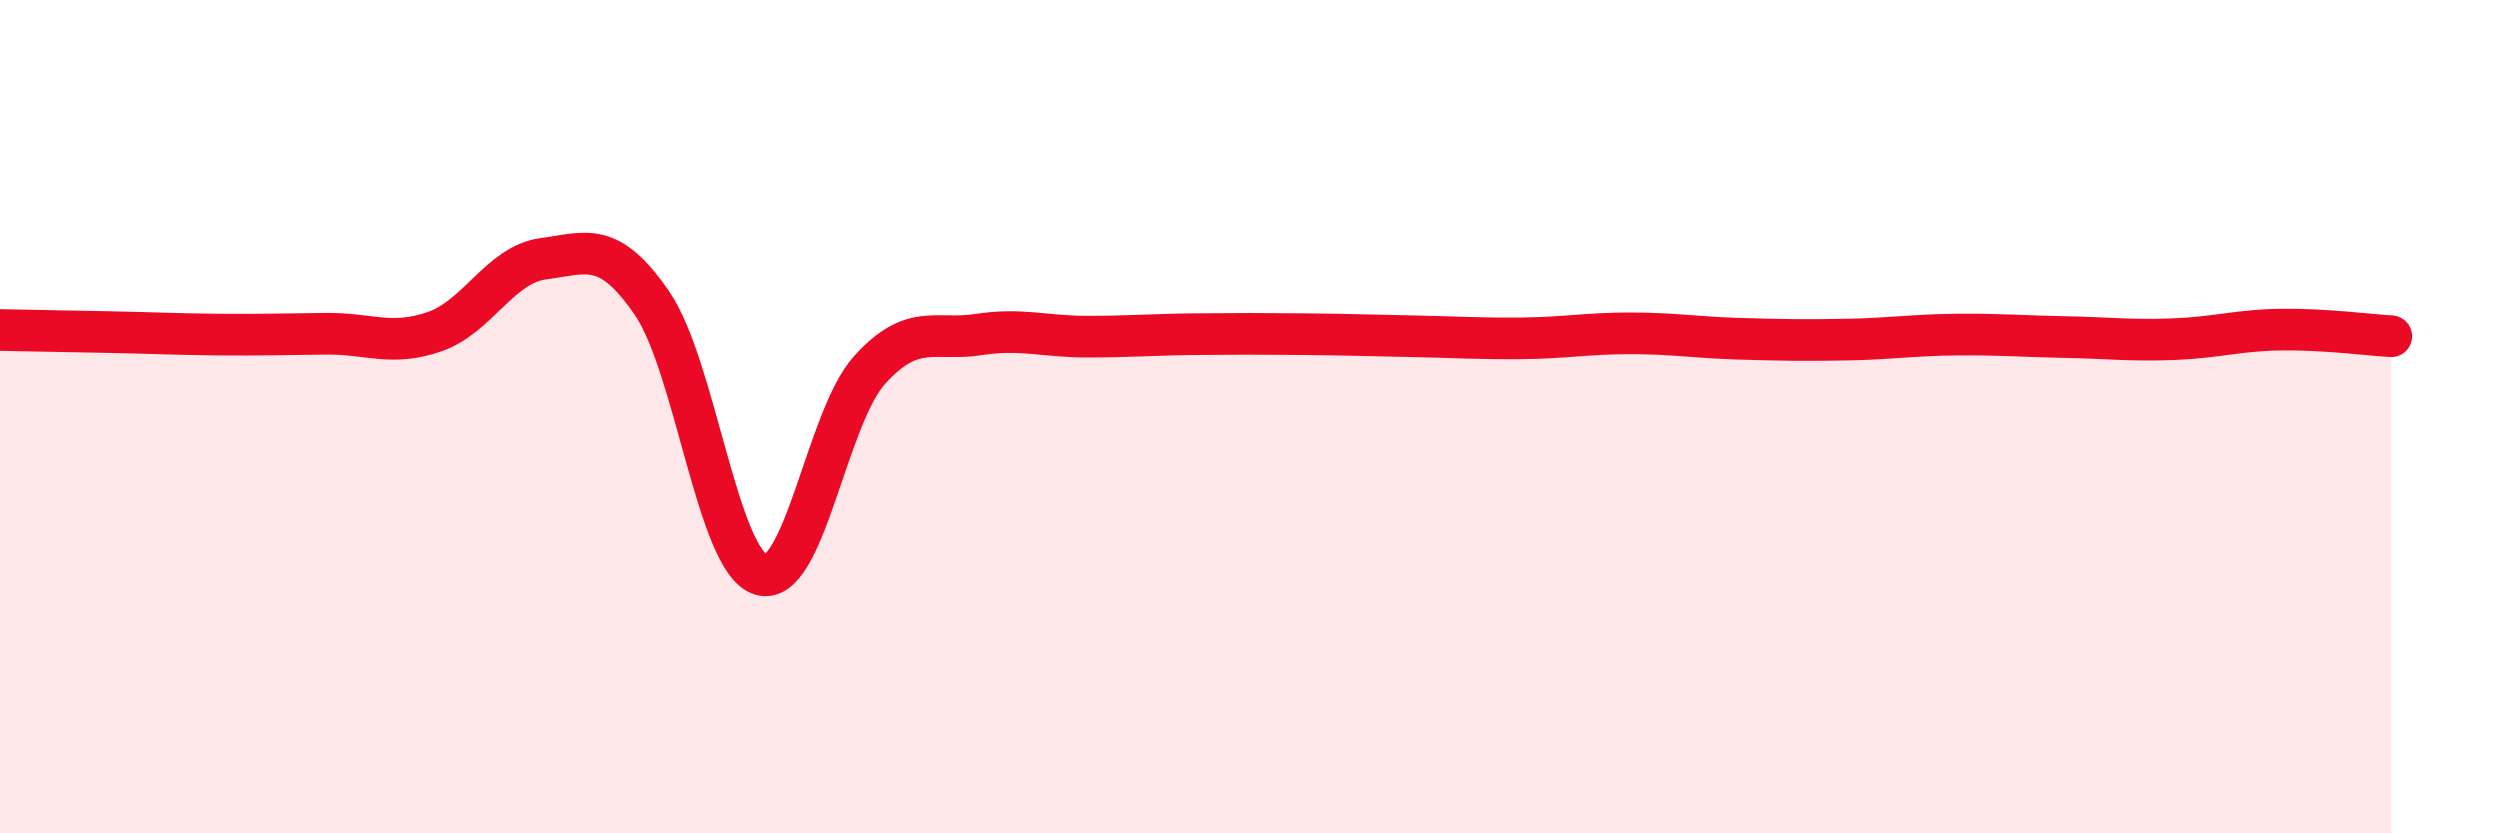
    <svg width="60" height="20" viewBox="0 0 60 20" xmlns="http://www.w3.org/2000/svg">
      <path
        d="M 0,7.92 C 0.52,7.93 1.57,7.95 2.61,7.97 C 3.65,7.99 4.18,8.02 5.22,8.03 C 6.26,8.04 6.79,8.02 7.83,8.01 C 8.87,8 9.39,8.32 10.43,7.96 C 11.47,7.6 12,6.35 13.04,6.21 C 14.08,6.07 14.61,5.76 15.65,7.28 C 16.69,8.8 17.22,13.47 18.26,13.79 C 19.3,14.11 19.83,10.03 20.87,8.88 C 21.91,7.73 22.44,8.19 23.48,8.03 C 24.52,7.87 25.05,8.08 26.09,8.08 C 27.13,8.08 27.66,8.03 28.7,8.02 C 29.74,8.01 30.26,8.01 31.3,8.02 C 32.34,8.03 32.87,8.05 33.91,8.07 C 34.95,8.09 35.48,8.13 36.52,8.12 C 37.56,8.11 38.09,8 39.13,8 C 40.17,8 40.7,8.1 41.74,8.13 C 42.78,8.16 43.31,8.17 44.35,8.15 C 45.39,8.13 45.92,8.04 46.96,8.03 C 48,8.02 48.53,8.07 49.57,8.09 C 50.61,8.11 51.13,8.18 52.17,8.14 C 53.21,8.1 53.74,7.92 54.78,7.91 C 55.82,7.9 56.87,8.04 57.39,8.07L57.39 20L0 20Z"
        fill="#EB0A25"
        opacity="0.1"
        stroke-linecap="round"
        stroke-linejoin="round"
      />
      <path
        d="M 0,7.92 C 0.52,7.93 1.57,7.95 2.61,7.97 C 3.65,7.99 4.18,8.02 5.22,8.03 C 6.26,8.04 6.79,8.02 7.83,8.01 C 8.87,8 9.39,8.32 10.43,7.96 C 11.47,7.6 12,6.35 13.04,6.21 C 14.08,6.07 14.61,5.76 15.65,7.28 C 16.69,8.8 17.22,13.47 18.26,13.79 C 19.3,14.11 19.83,10.03 20.87,8.88 C 21.91,7.73 22.44,8.19 23.48,8.03 C 24.52,7.87 25.05,8.08 26.09,8.08 C 27.13,8.08 27.66,8.03 28.7,8.02 C 29.74,8.01 30.26,8.01 31.3,8.02 C 32.34,8.03 32.87,8.05 33.91,8.07 C 34.95,8.09 35.48,8.13 36.52,8.12 C 37.56,8.11 38.09,8 39.13,8 C 40.17,8 40.7,8.1 41.74,8.13 C 42.78,8.16 43.31,8.17 44.35,8.15 C 45.39,8.13 45.92,8.04 46.96,8.03 C 48,8.02 48.53,8.07 49.57,8.09 C 50.61,8.11 51.13,8.18 52.17,8.14 C 53.21,8.1 53.74,7.92 54.78,7.91 C 55.82,7.9 56.87,8.04 57.39,8.07"
        stroke="#EB0A25"
        stroke-width="1"
        fill="none"
        stroke-linecap="round"
        stroke-linejoin="round"
      />
    </svg>
  